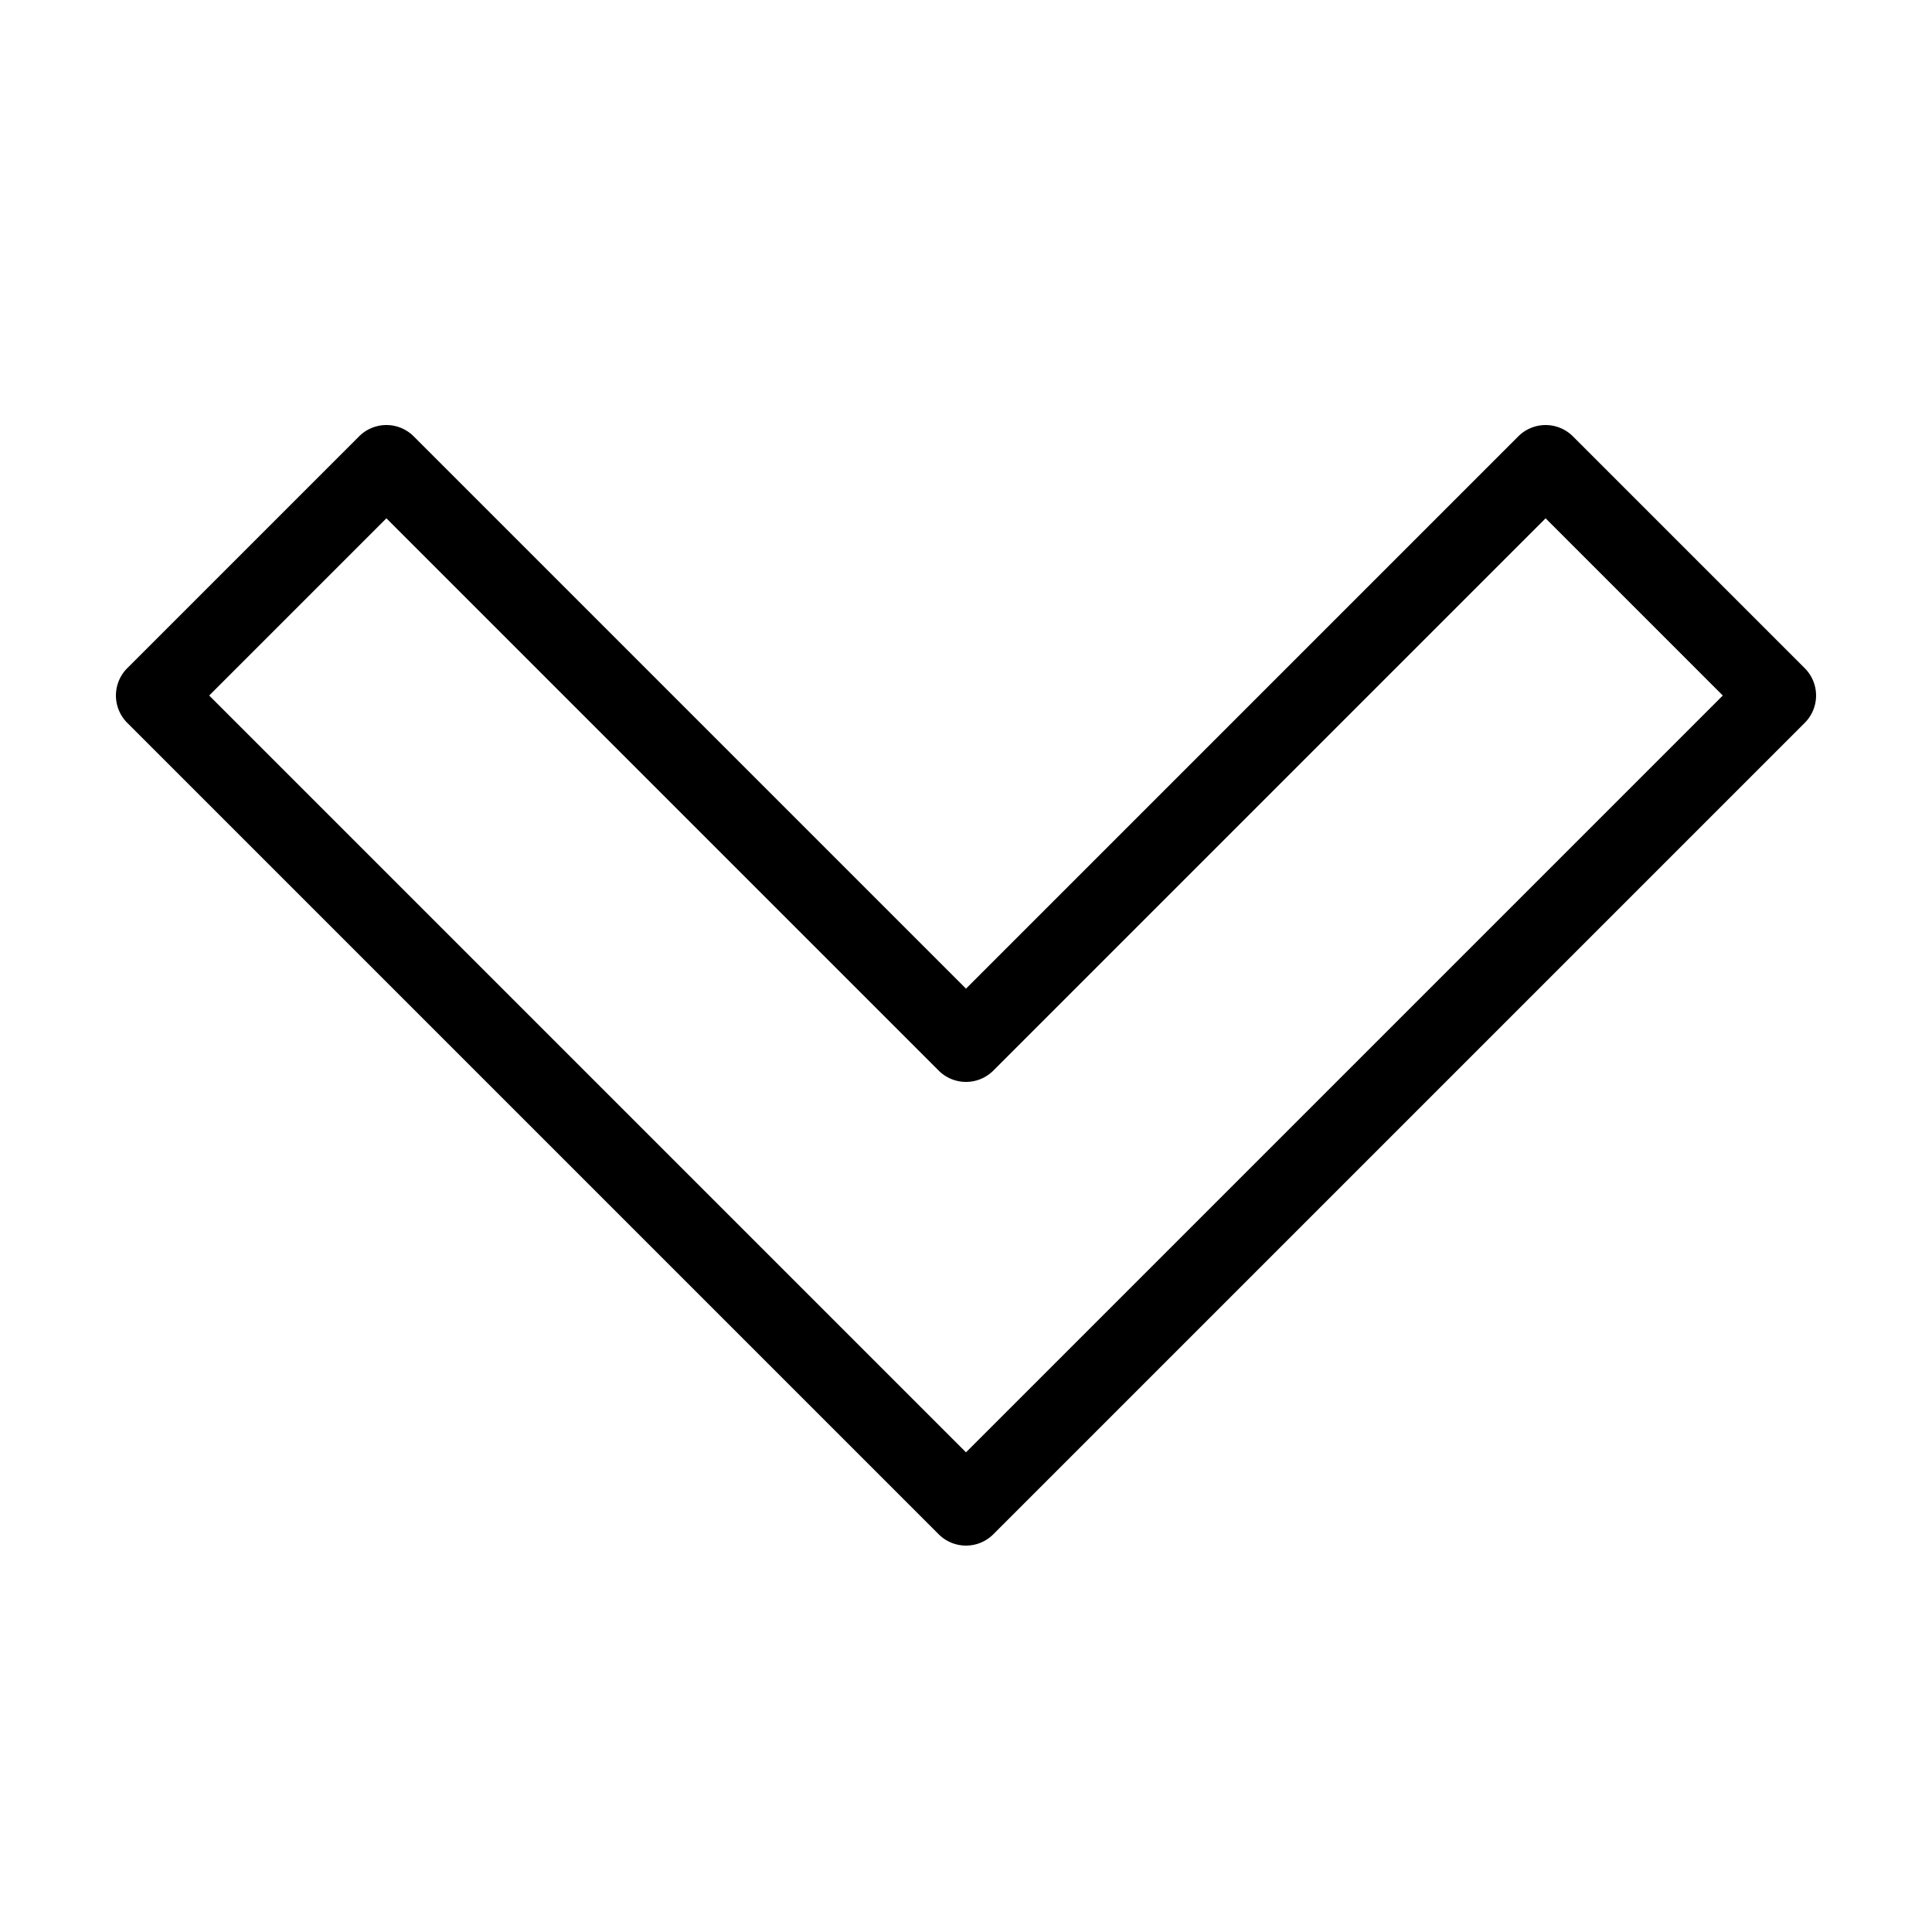 <?xml version="1.0"?>
<svg xmlns="http://www.w3.org/2000/svg" viewBox="0 0 50 50">
    <path style="line-height:normal;text-indent:0;text-align:start;text-decoration-line:none;text-decoration-style:solid;text-decoration-color:#000;text-transform:none;block-progression:tb;isolation:auto;mix-blend-mode:normal" d="M 9.984 11 A 1 1 0 0 0 9.293 11.293 L 3.293 17.293 A 1 1 0 0 0 3.293 18.707 L 24.293 39.707 A 1 1 0 0 0 25.707 39.707 L 46.707 18.707 A 1 1 0 0 0 46.707 17.293 L 40.707 11.293 A 1 1 0 0 0 39.293 11.293 L 25 25.586 L 10.707 11.293 A 1 1 0 0 0 9.984 11 z M 10 13.414 L 24.293 27.707 A 1 1 0 0 0 25.707 27.707 L 40 13.414 L 44.586 18 L 25 37.586 L 5.414 18 L 10 13.414 z" font-weight="400" font-family="sans-serif" white-space="normal" overflow="visible"/>
</svg>
